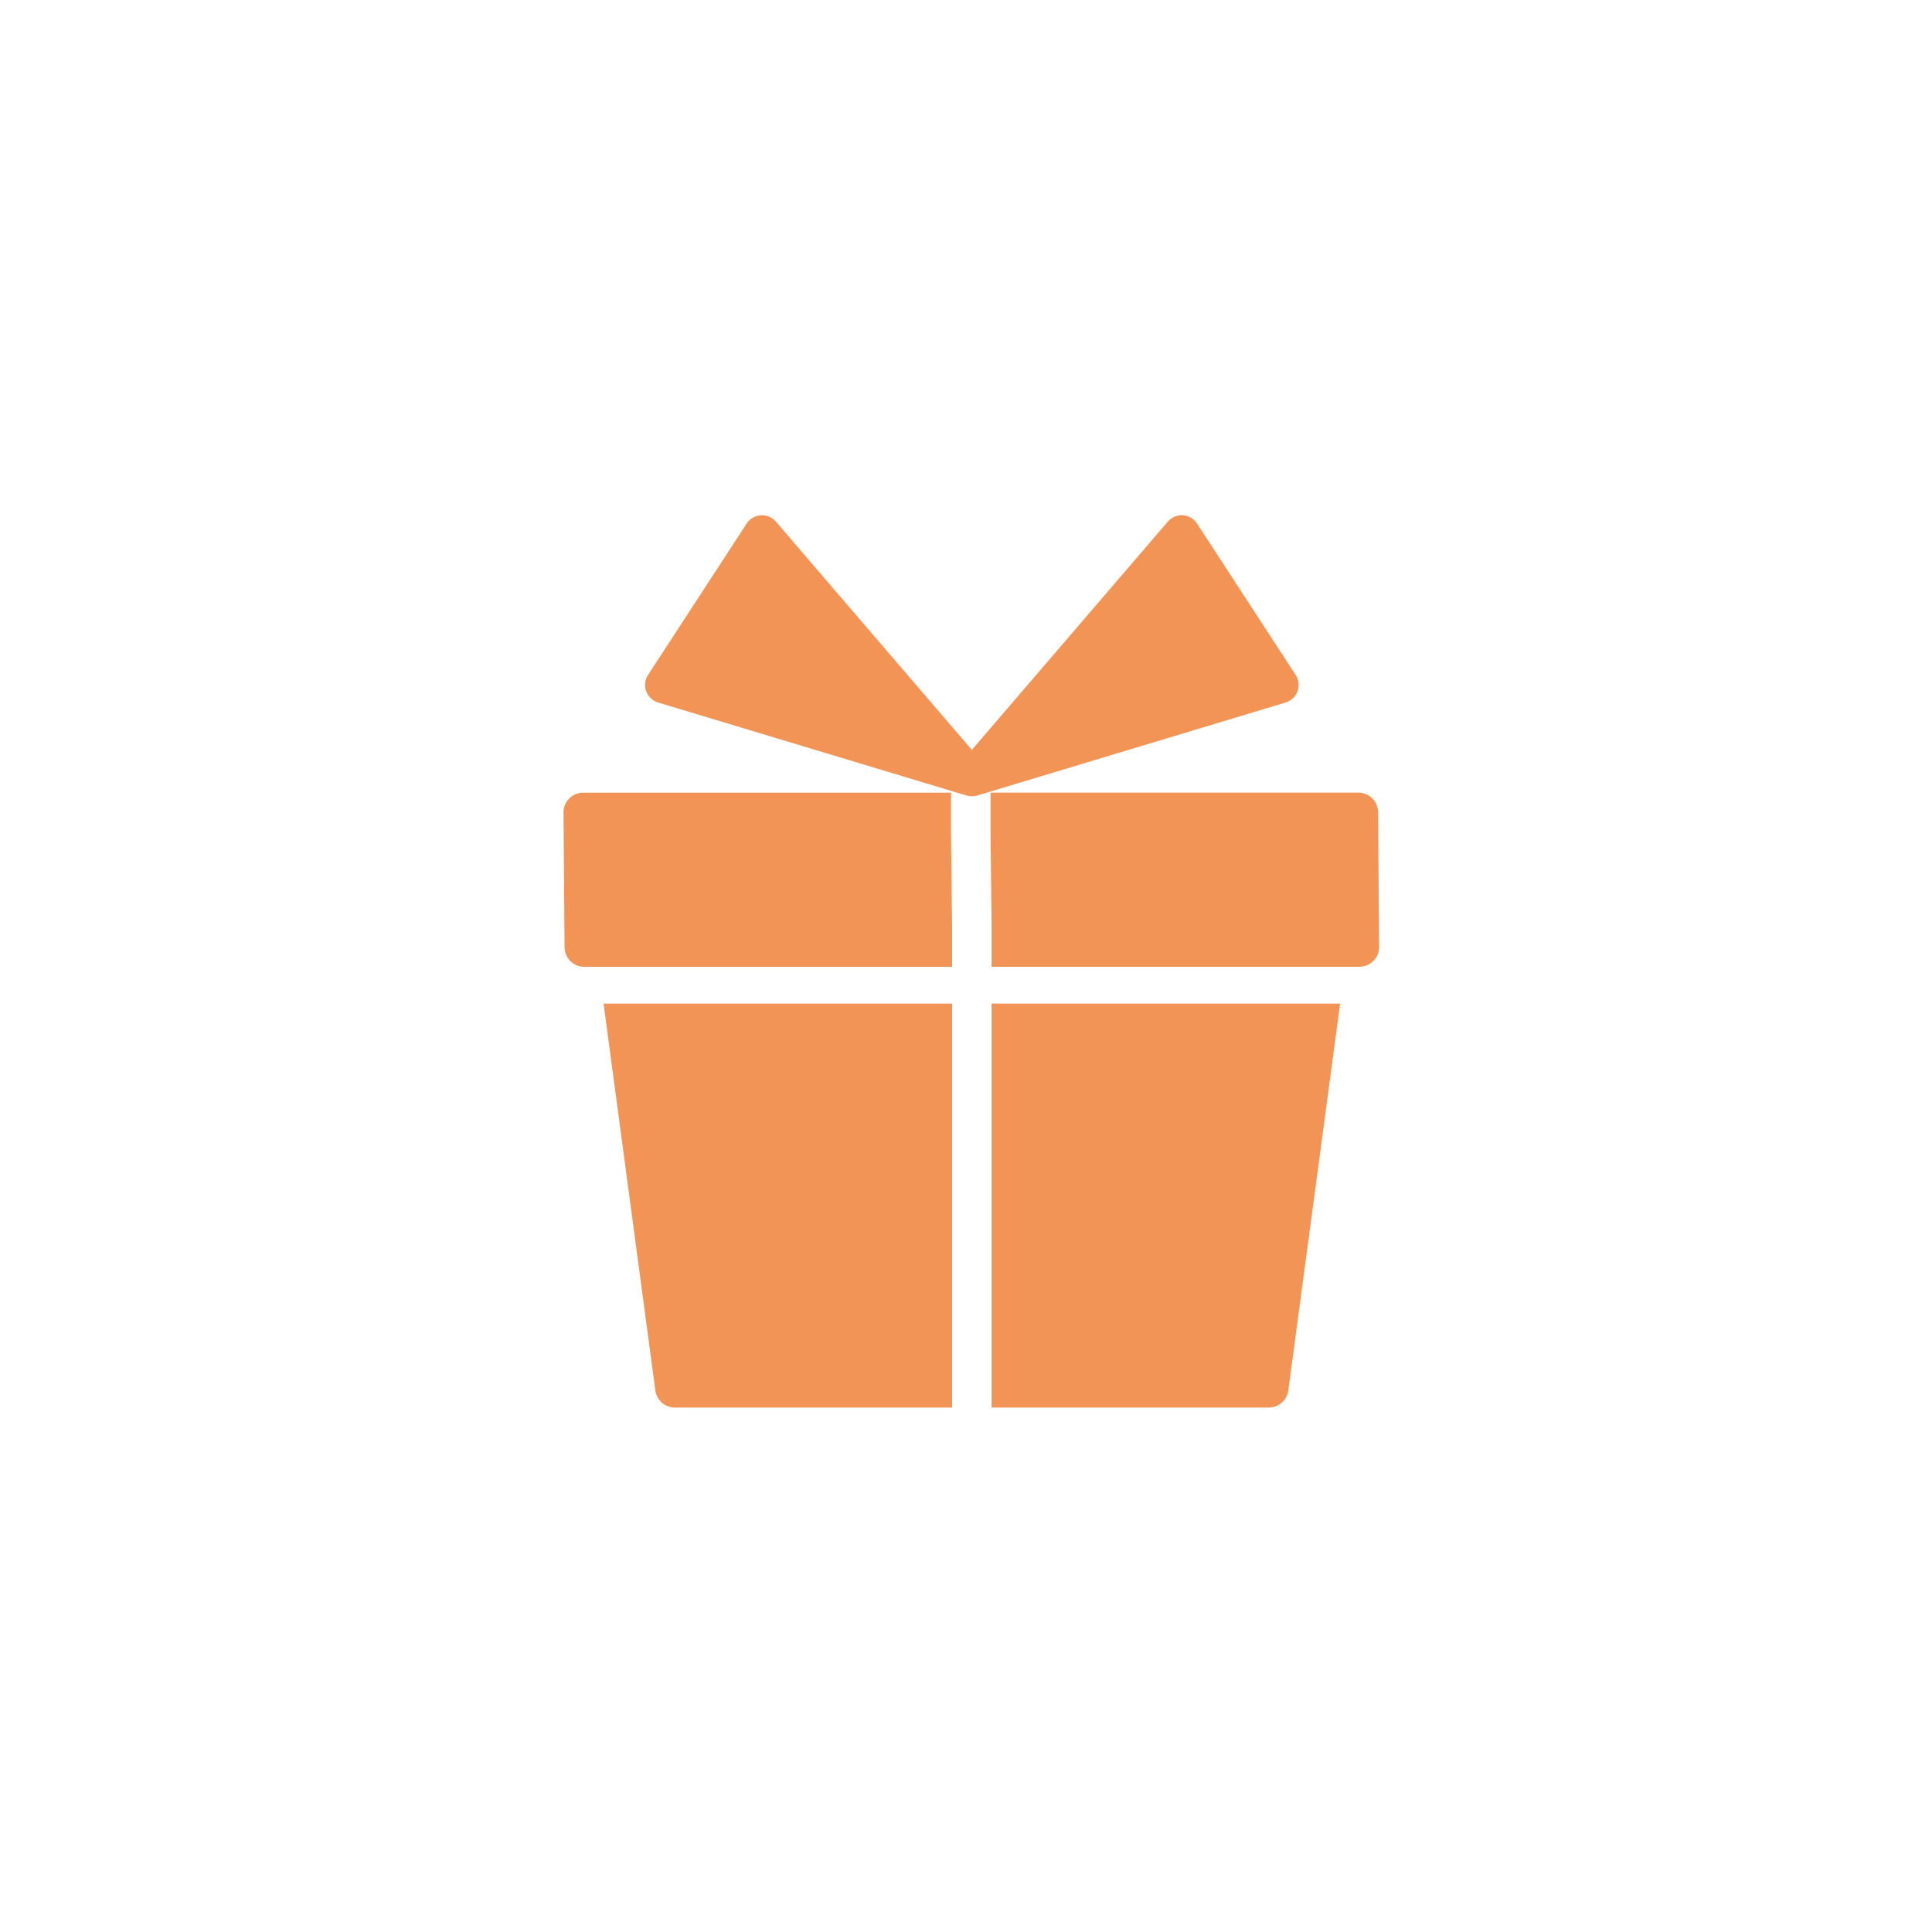 <svg xmlns="http://www.w3.org/2000/svg" width="120" height="120" viewBox="0 0 120 120">
  <defs>
    <style>
      .cls-1 {
        fill: #fff;
      }

      .cls-2 {
        fill: #f29455;
      }
    </style>
  </defs>
  <g id="グループ_9550" data-name="グループ 9550" transform="translate(-1118 -753)">
    <rect id="長方形_25248" data-name="長方形 25248" class="cls-1" width="120" height="120" transform="translate(1118 753)"/>
    <g id="グループ_9543" data-name="グループ 9543" transform="translate(-7 -6)">
      <circle id="楕円形_53" data-name="楕円形 53" class="cls-1" cx="60" cy="60" r="60" transform="translate(1125 759)"/>
      <g id="グループ_9481" data-name="グループ 9481" transform="translate(1160 791)">
        <g id="グループ_9478" data-name="グループ 9478" transform="translate(0 0)">
          <path id="パス_1557" data-name="パス 1557" class="cls-2" d="M4684.39,1379.34l.024-.006.037-.01,19.157-5.777a1.139,1.139,0,0,0,.626-1.713l-6.123-9.4a1.14,1.14,0,0,0-1.82-.12l-12.169,14.174-12.169-14.174a1.139,1.139,0,0,0-1.819.12l-6.123,9.4a1.14,1.14,0,0,0,.626,1.713l19.157,5.777.037.01.024.006a1.112,1.112,0,0,0,.119.022l.021,0a1.168,1.168,0,0,0,.128.008h0a1.16,1.16,0,0,0,.128-.008l.021,0A1.176,1.176,0,0,0,4684.39,1379.34Z" transform="translate(-4658.759 -1361.912)"/>
          <path id="パス_1558" data-name="パス 1558" class="cls-2" d="M5021.706,1630.97h-22.844v2.453l.065,5.909v2.453h22.844a1.227,1.227,0,0,0,1.227-1.226l-.065-8.362A1.226,1.226,0,0,0,5021.706,1630.97Z" transform="translate(-4972.338 -1613.738)"/>
          <path id="パス_1559" data-name="パス 1559" class="cls-2" d="M4584.722,1632.2l.065,8.362a1.227,1.227,0,0,0,1.227,1.226h22.844v-2.453l-.066-5.909v-2.453h-22.844A1.225,1.225,0,0,0,4584.722,1632.2Z" transform="translate(-4584.722 -1613.738)"/>
          <path id="パス_1560" data-name="パス 1560" class="cls-2" d="M4623.571,1835.584l.015.115,3.2,23.9a1.227,1.227,0,0,0,1.217,1.076h17.218v-25.09h-21.648Z" transform="translate(-4621.083 -1805.248)"/>
          <path id="パス_1561" data-name="パス 1561" class="cls-2" d="M4999.885,1835.584v25.09H5017.1a1.226,1.226,0,0,0,1.217-1.076l3.2-23.9.015-.115h-21.648Z" transform="translate(-4973.296 -1805.248)"/>
        </g>
      </g>
    </g>
  </g>
</svg>
